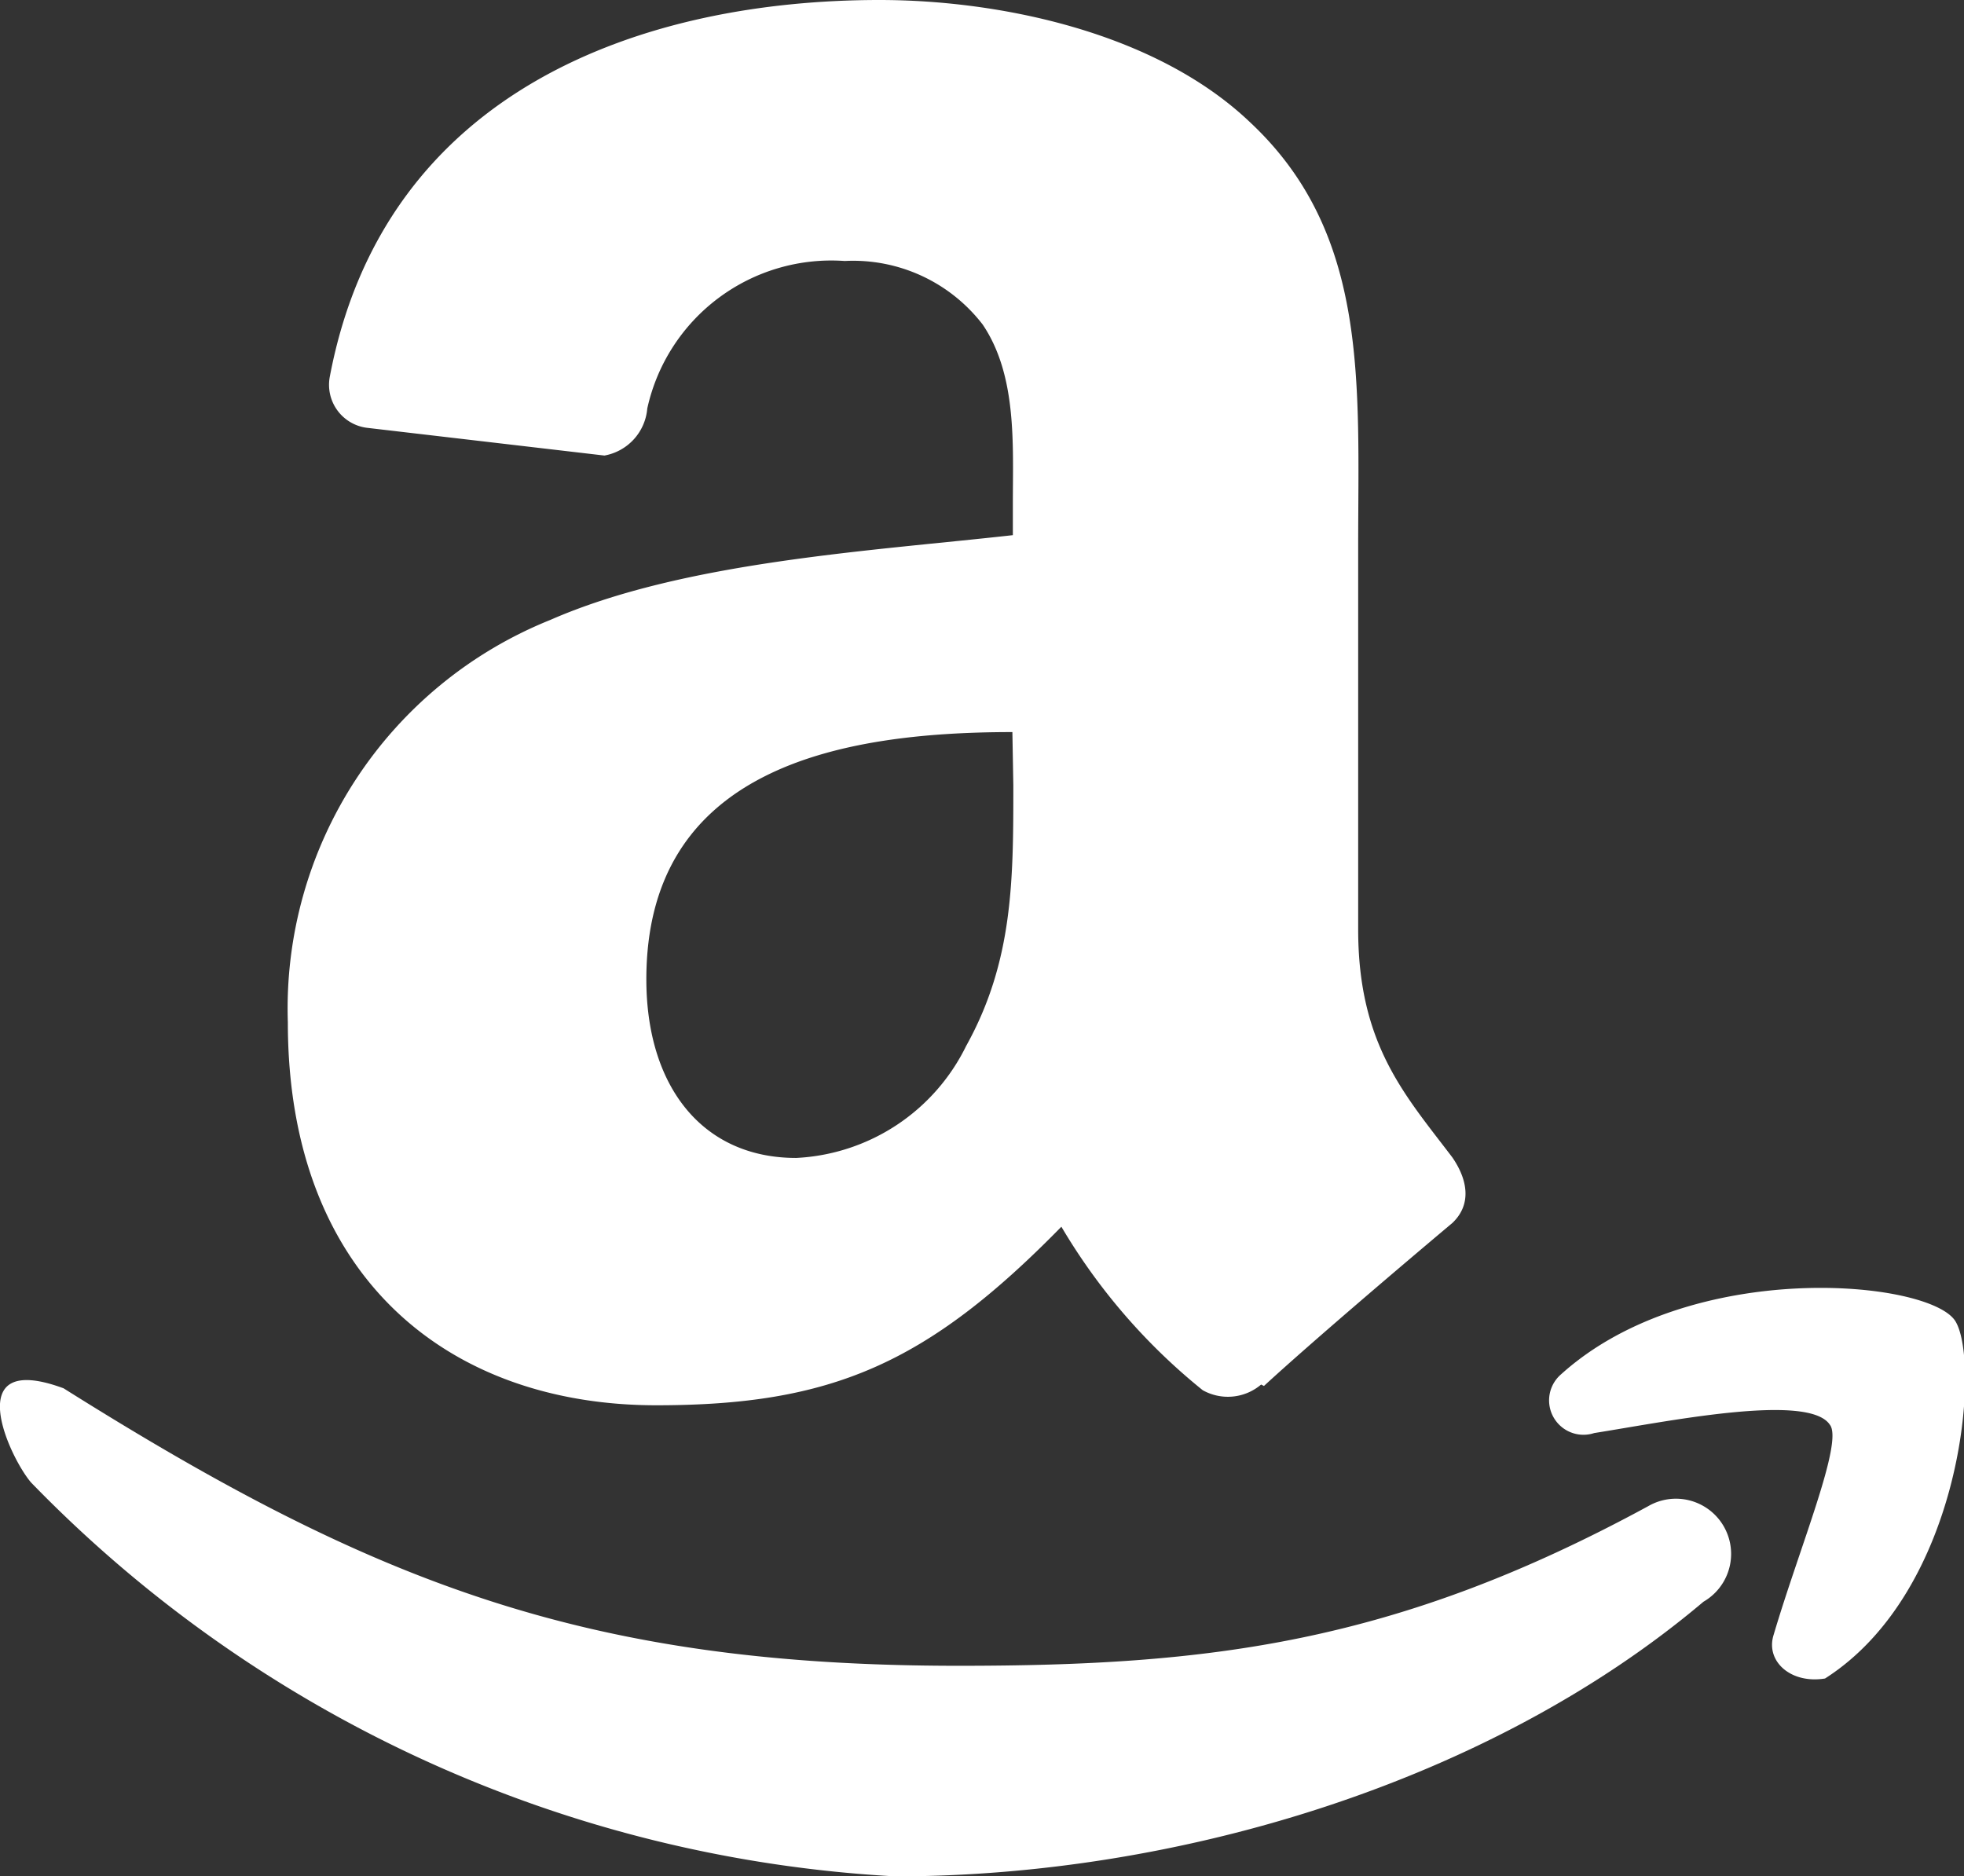 <svg xmlns="http://www.w3.org/2000/svg" viewBox="0 0 41.69 39.83"><rect x="0" y="0" width="41.69" height="39.83" fill="#333333" stroke="none"/><title>LogoAmazon</title><g id="Layer_2" data-name="Layer 2"><g id="Layer_1-2" data-name="Layer 1"><path d="M36.16,34C31.63,37.83,25,39.83,19,39.83A27.65,27.65,0,0,1,.66,31.47c-.45-.52-1.53-2.82.69-2,6.6,4.15,11.11,5.89,19,5.89,5.31,0,9.27-.47,14.64-3.39A1.17,1.17,0,0,1,36.16,34Z" style="fill:#fff;fill-rule:evenodd"/><path d="M38.84,30.24c-.46-.68-3.48-.06-5,.18a.73.73,0,0,1-.7-1.25c2.75-2.48,7.84-2,8.37-1.12s.16,5.71-2.77,7.58c-.73.12-1.27-.37-1.09-.93C38.2,32.84,39.14,30.6,38.84,30.24Z" style="fill:#fff;fill-rule:evenodd"/><path d="M21.51,16.67c0,2,0,3.73-1,5.53a4.25,4.25,0,0,1-3.61,2.38c-2,0-3.18-1.53-3.18-3.79,0-4.44,4-5.25,7.77-5.25Zm5.26,12.72a1.09,1.09,0,0,1-1.24.12,12.82,12.82,0,0,1-3-3.47c-2.86,2.92-4.89,3.79-8.6,3.79-4.4,0-7.82-2.71-7.82-8.13a8.89,8.89,0,0,1,5.57-8.54c2.83-1.24,6.79-1.46,9.82-1.8v-.68c0-1.24.09-2.71-.64-3.79a3.47,3.47,0,0,0-2.93-1.35,4,4,0,0,0-4.19,3.13,1.11,1.11,0,0,1-.91,1L7.78,9.08A.92.92,0,0,1,7,8c1.16-6.14,6.71-8,11.67-8,2.54,0,5.86.68,7.87,2.6,2.53,2.37,2.29,5.54,2.29,9v8.13c0,2.45,1,3.52,2,4.84.33.48.41,1,0,1.39-1.06.89-3,2.54-4,3.46Z" style="fill:#fff;fill-rule:evenodd"/></g></g></svg>
